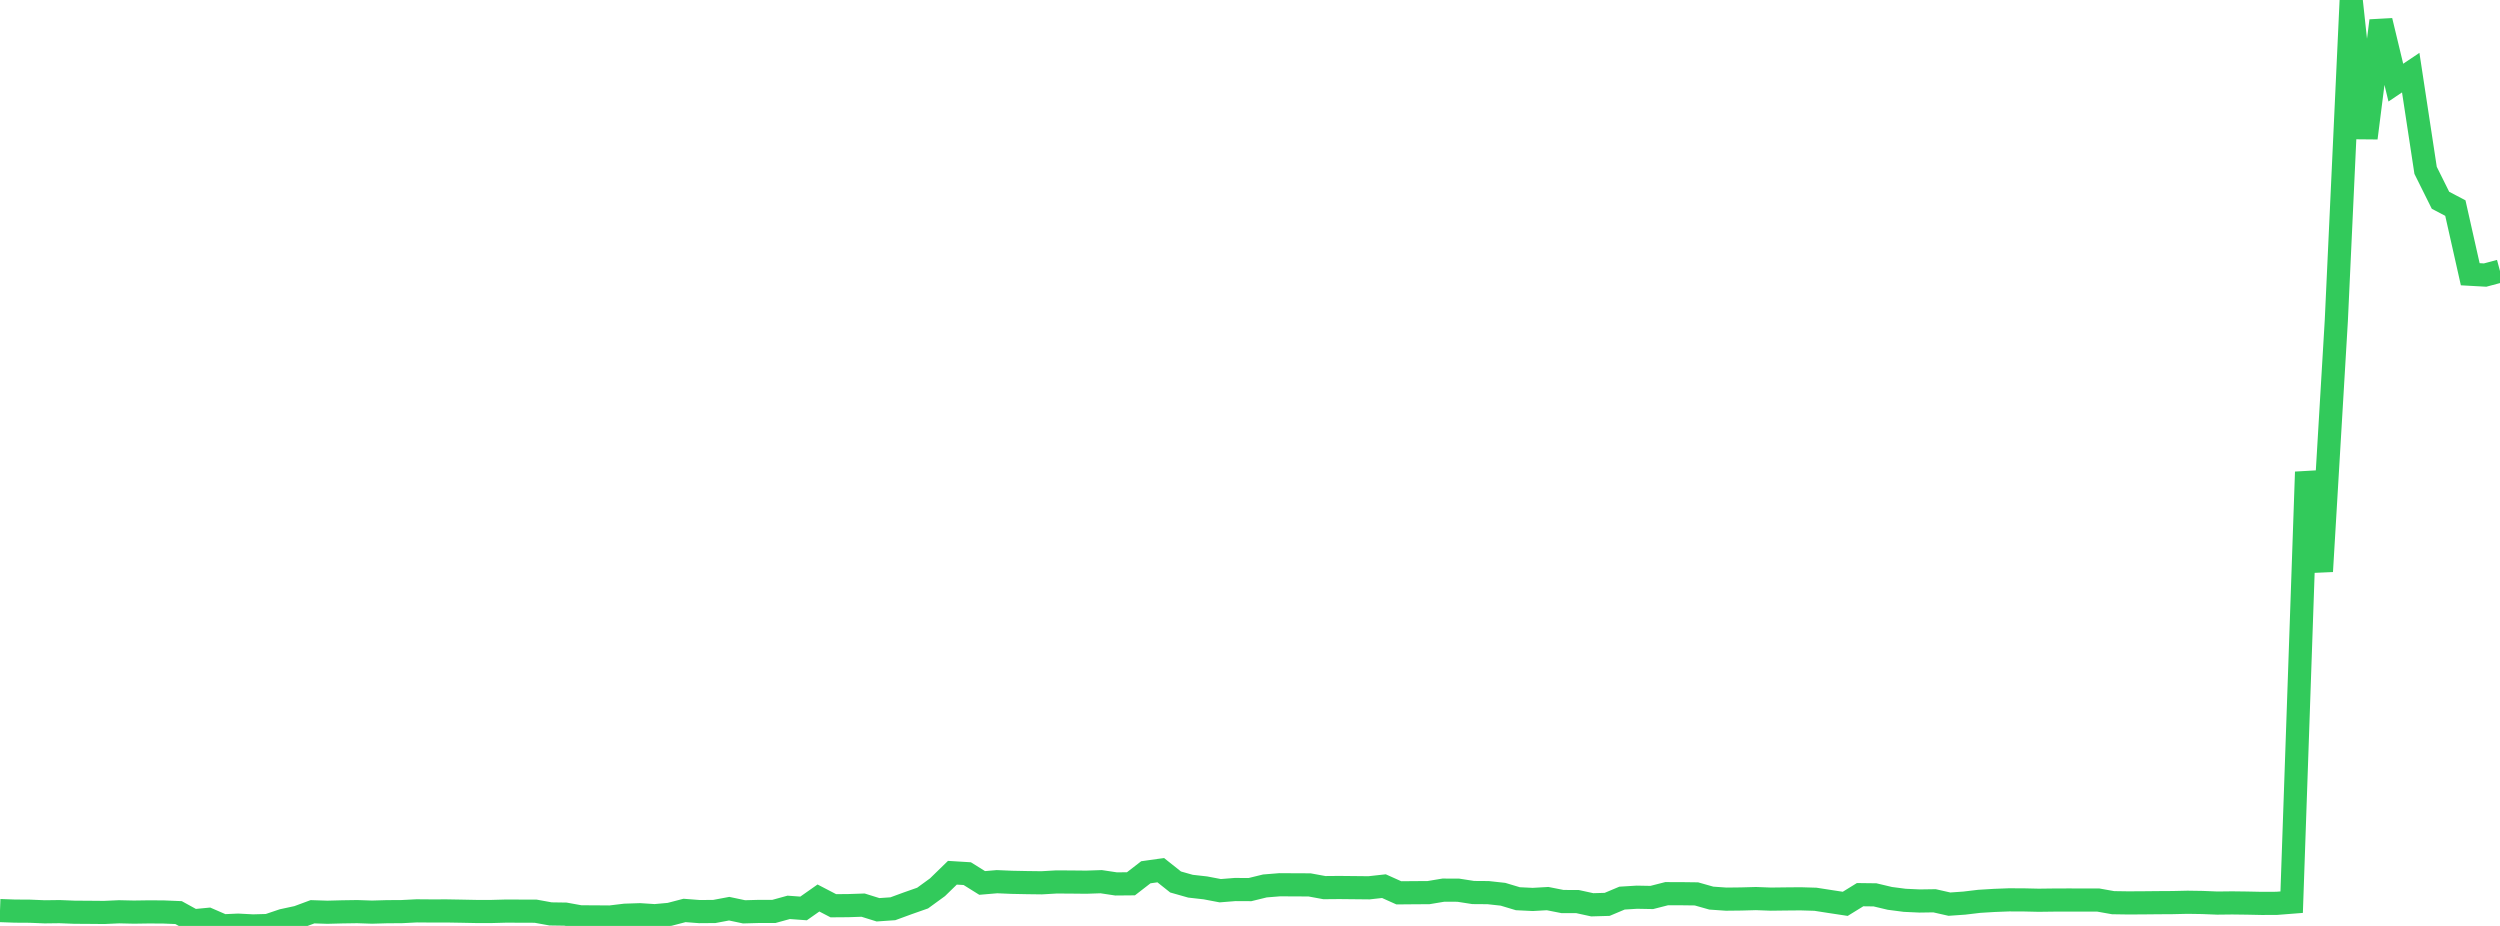 <?xml version="1.0" standalone="no"?>
<!DOCTYPE svg PUBLIC "-//W3C//DTD SVG 1.1//EN" "http://www.w3.org/Graphics/SVG/1.1/DTD/svg11.dtd">

<svg width="135" height="50" viewBox="0 0 135 50" preserveAspectRatio="none" 
  xmlns="http://www.w3.org/2000/svg"
  xmlns:xlink="http://www.w3.org/1999/xlink">


<polyline points="0.0, 49.171 0.804, 49.2 1.607, 49.205 2.411, 49.238 3.214, 49.228 4.018, 49.26 4.821, 49.265 5.625, 49.272 6.429, 49.236 7.232, 49.254 8.036, 49.242 8.839, 49.247 9.643, 49.28 10.446, 49.722 11.25, 49.645 12.054, 49.994 12.857, 49.958 13.661, 50.0 14.464, 49.978 15.268, 49.706 16.071, 49.533 16.875, 49.235 17.679, 49.261 18.482, 49.24 19.286, 49.228 20.089, 49.255 20.893, 49.232 21.696, 49.227 22.5, 49.186 23.304, 49.192 24.107, 49.19 24.911, 49.204 25.714, 49.22 26.518, 49.221 27.321, 49.199 28.125, 49.202 28.929, 49.205 29.732, 49.351 30.536, 49.363 31.339, 49.509 32.143, 49.513 32.946, 49.519 33.75, 49.422 34.554, 49.395 35.357, 49.447 36.161, 49.374 36.964, 49.164 37.768, 49.226 38.571, 49.22 39.375, 49.069 40.179, 49.239 40.982, 49.217 41.786, 49.218 42.589, 48.997 43.393, 49.056 44.196, 48.492 45.0, 48.91 45.804, 48.904 46.607, 48.877 47.411, 49.128 48.214, 49.073 49.018, 48.778 49.821, 48.496 50.625, 47.911 51.429, 47.128 52.232, 47.177 53.036, 47.679 53.839, 47.611 54.643, 47.645 55.446, 47.661 56.25, 47.671 57.054, 47.625 57.857, 47.63 58.661, 47.638 59.464, 47.611 60.268, 47.732 61.071, 47.725 61.875, 47.103 62.679, 46.989 63.482, 47.627 64.286, 47.855 65.089, 47.945 65.893, 48.098 66.696, 48.034 67.5, 48.038 68.304, 47.841 69.107, 47.776 69.911, 47.781 70.714, 47.784 71.518, 47.932 72.321, 47.925 73.125, 47.933 73.929, 47.941 74.732, 47.852 75.536, 48.213 76.339, 48.206 77.143, 48.201 77.946, 48.067 78.75, 48.071 79.554, 48.196 80.357, 48.202 81.161, 48.29 81.964, 48.531 82.768, 48.57 83.571, 48.524 84.375, 48.683 85.179, 48.684 85.982, 48.859 86.786, 48.836 87.589, 48.498 88.393, 48.449 89.196, 48.464 90.0, 48.258 90.804, 48.26 91.607, 48.27 92.411, 48.498 93.214, 48.554 94.018, 48.545 94.821, 48.523 95.625, 48.553 96.429, 48.543 97.232, 48.536 98.036, 48.56 98.839, 48.685 99.643, 48.807 100.446, 48.312 101.25, 48.322 102.054, 48.513 102.857, 48.617 103.661, 48.654 104.464, 48.642 105.268, 48.824 106.071, 48.768 106.875, 48.672 107.679, 48.623 108.482, 48.592 109.286, 48.595 110.089, 48.613 110.893, 48.603 111.696, 48.6 112.5, 48.602 113.304, 48.602 114.107, 48.745 114.911, 48.757 115.714, 48.753 116.518, 48.745 117.321, 48.74 118.125, 48.722 118.929, 48.734 119.732, 48.766 120.536, 48.757 121.339, 48.767 122.143, 48.784 122.946, 48.78 123.75, 48.717 124.554, 25.486 125.357, 30.853 126.161, 17.313 126.964, 0.0 127.768, 7.453 128.571, 1.121 129.375, 4.462 130.179, 3.922 130.982, 9.198 131.786, 10.814 132.589, 11.236 133.393, 14.809 134.196, 14.854 135.0, 14.639" fill="none" stroke="#32ca5b" stroke-width="1.25"/>

</svg>